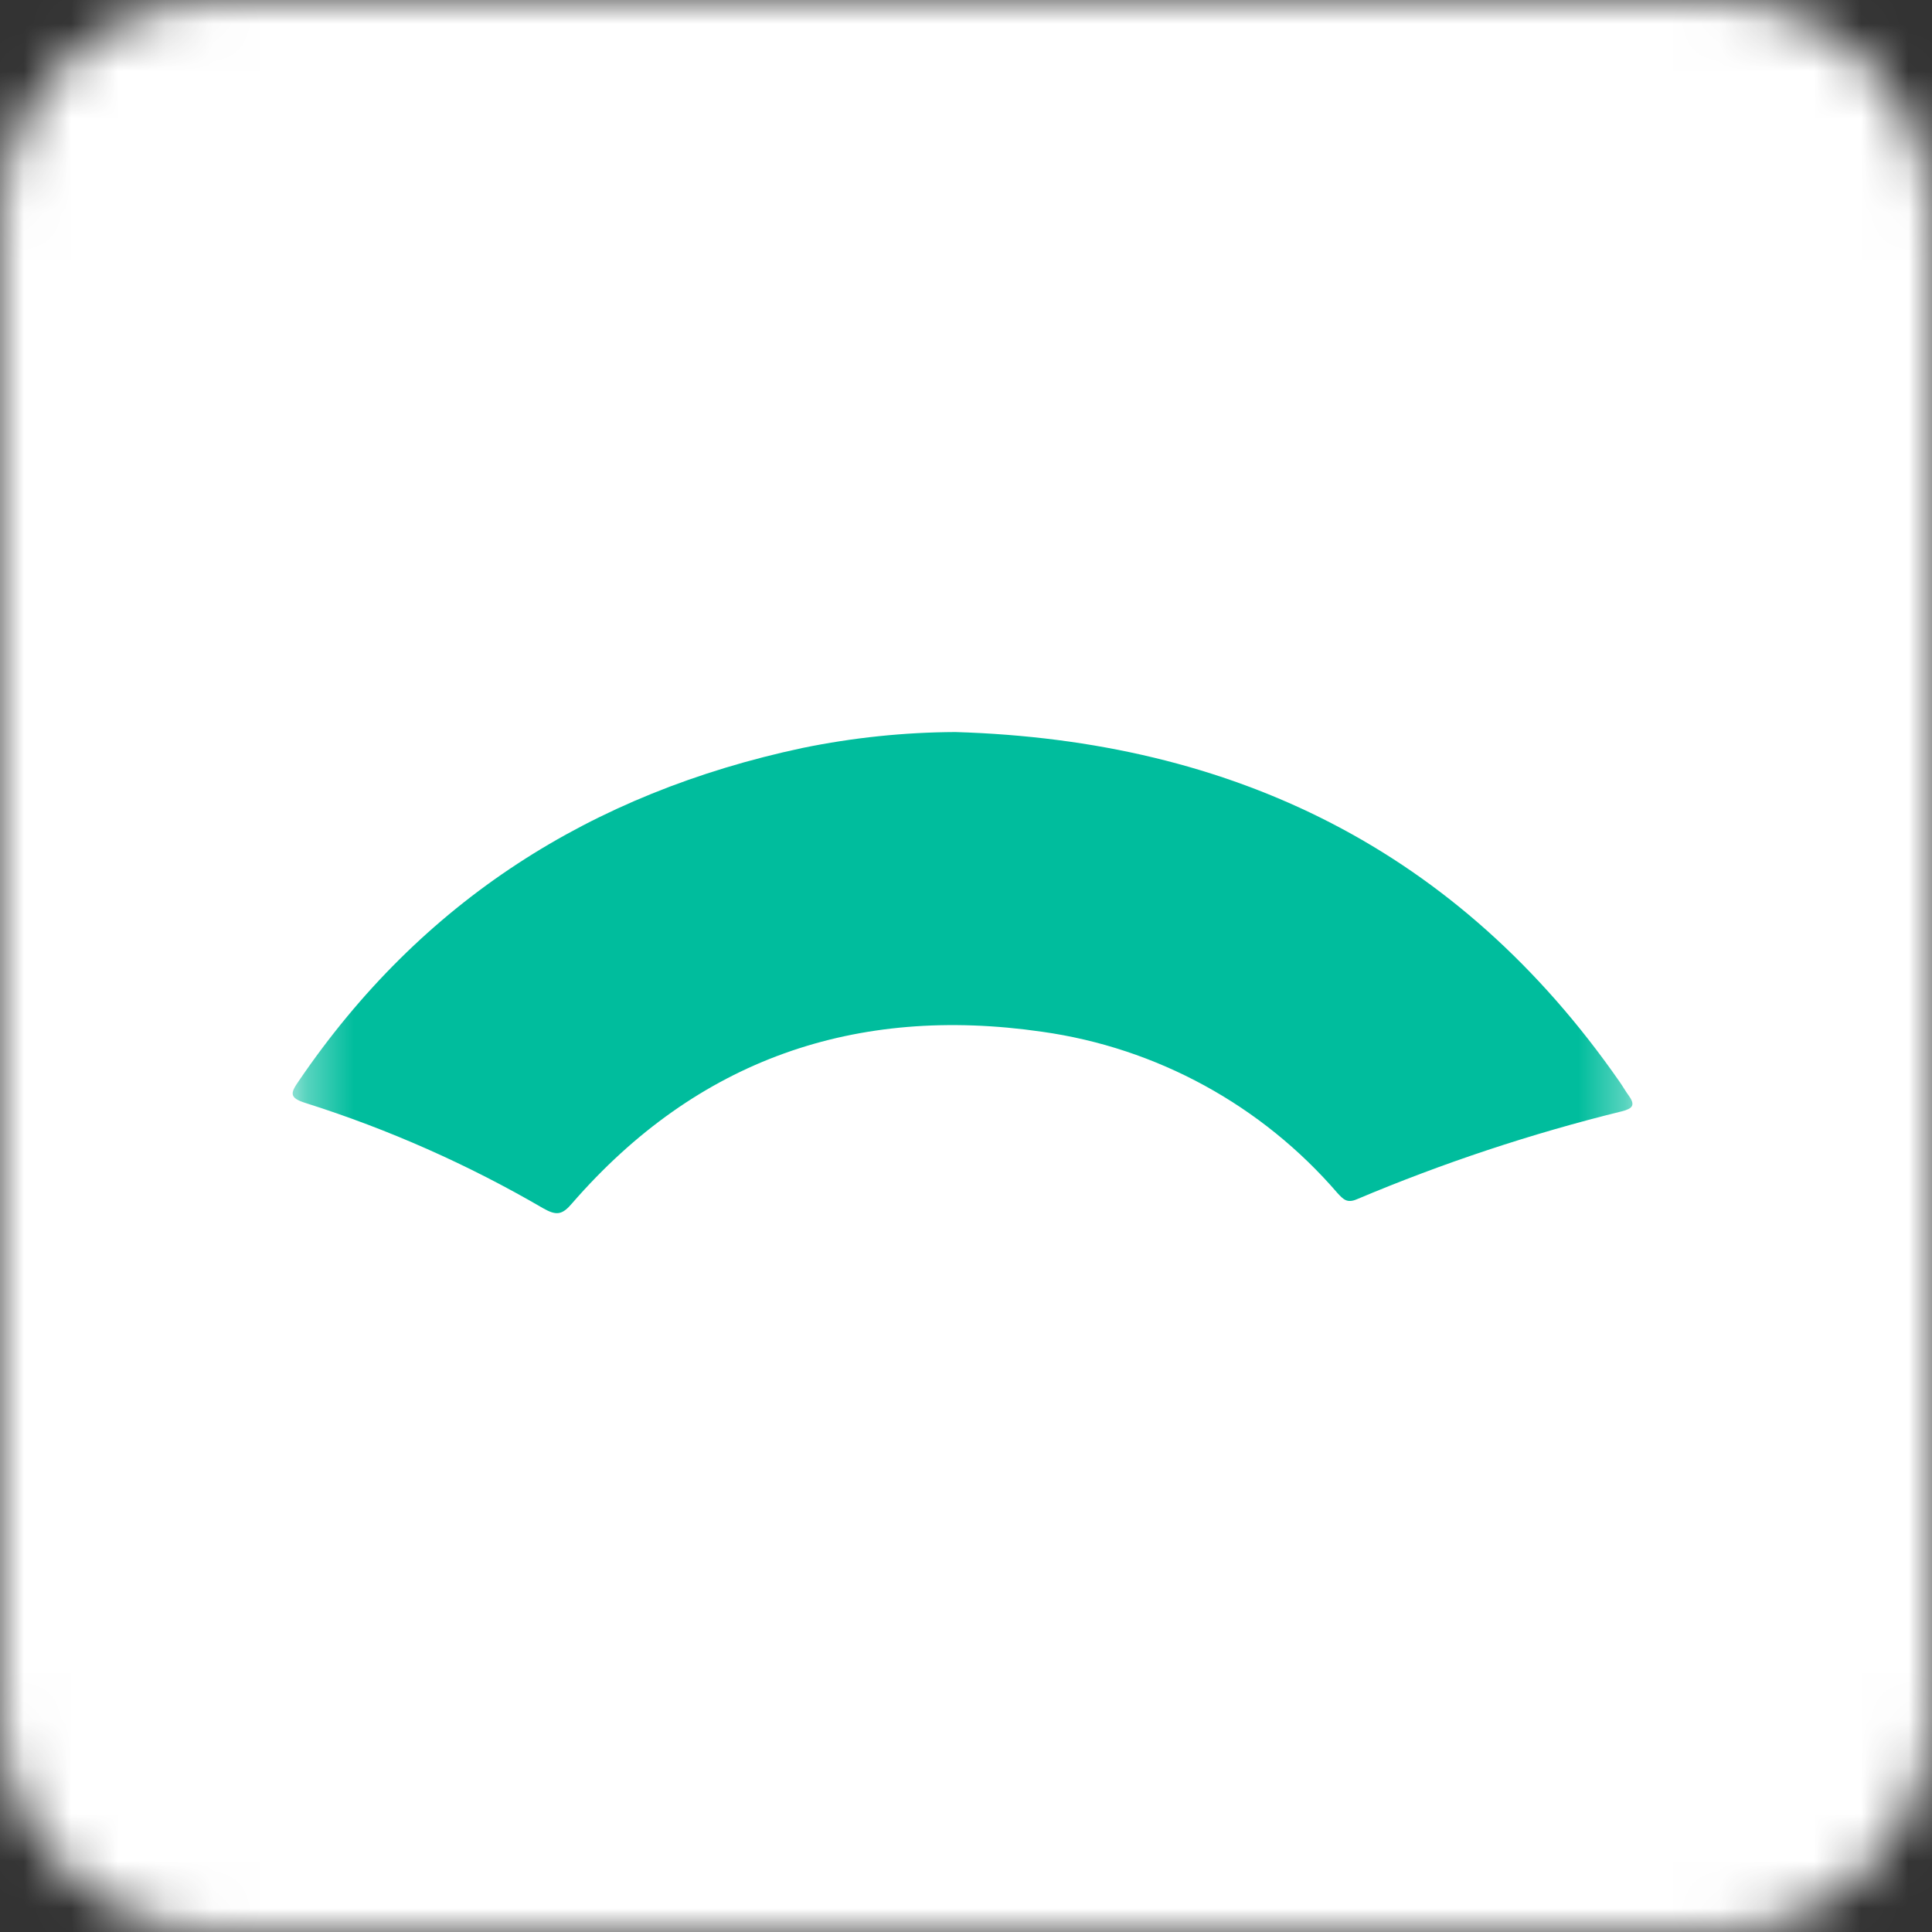 <svg xmlns="http://www.w3.org/2000/svg" width="41" height="41" viewBox="0 0 41 41" fill="none"><rect x="0" y="0" width="41" height="41" fill="#333333" stroke="none"/><g clip-path="url(#clip0_75_1429)"><mask id="mask0_75_1429" style="mask-type:luminance" maskUnits="userSpaceOnUse" x="0" y="0" width="41" height="41"><path d="M36.363 0H4.637C2.076 0 0 2.076 0 4.637V36.363C0 38.924 2.076 41 4.637 41H36.363C38.924 41 41 38.924 41 36.363V4.637C41 2.076 38.924 0 36.363 0Z" fill="white"></path></mask><g mask="url(#mask0_75_1429)"><path d="M36.363 0H4.637C2.076 0 0 2.076 0 4.637V36.363C0 38.924 2.076 41 4.637 41H36.363C38.924 41 41 38.924 41 36.363V4.637C41 2.076 38.924 0 36.363 0Z" fill="white"></path><path d="M41 0H0V41H41V0Z" fill="white"></path><mask id="mask1_75_1429" style="mask-type:luminance" maskUnits="userSpaceOnUse" x="6" y="6" width="29" height="29"><path d="M34.653 6.102H6.344V34.977H34.653V6.102Z" fill="white"></path></mask><g mask="url(#mask1_75_1429)"><path d="M20.275 15.535C26.176 15.713 30.949 18.04 34.367 22.952C34.437 23.051 34.496 23.158 34.568 23.255C34.707 23.451 34.649 23.525 34.422 23.583C32.5 24.056 30.619 24.68 28.795 25.45C28.586 25.54 28.507 25.451 28.386 25.322C26.78 23.456 24.551 22.237 22.113 21.895C18.155 21.323 14.796 22.484 12.147 25.529C11.931 25.786 11.809 25.802 11.524 25.64C9.933 24.713 8.245 23.965 6.489 23.409C6.123 23.296 6.166 23.191 6.344 22.935C8.942 19.121 12.543 16.829 17.03 15.873C18.098 15.654 19.185 15.54 20.275 15.535Z" fill="#00BD9D"></path></g></g></g><defs><clipPath id="clip0_75_1429"><rect width="41" height="41" fill="white"></rect></clipPath></defs></svg>